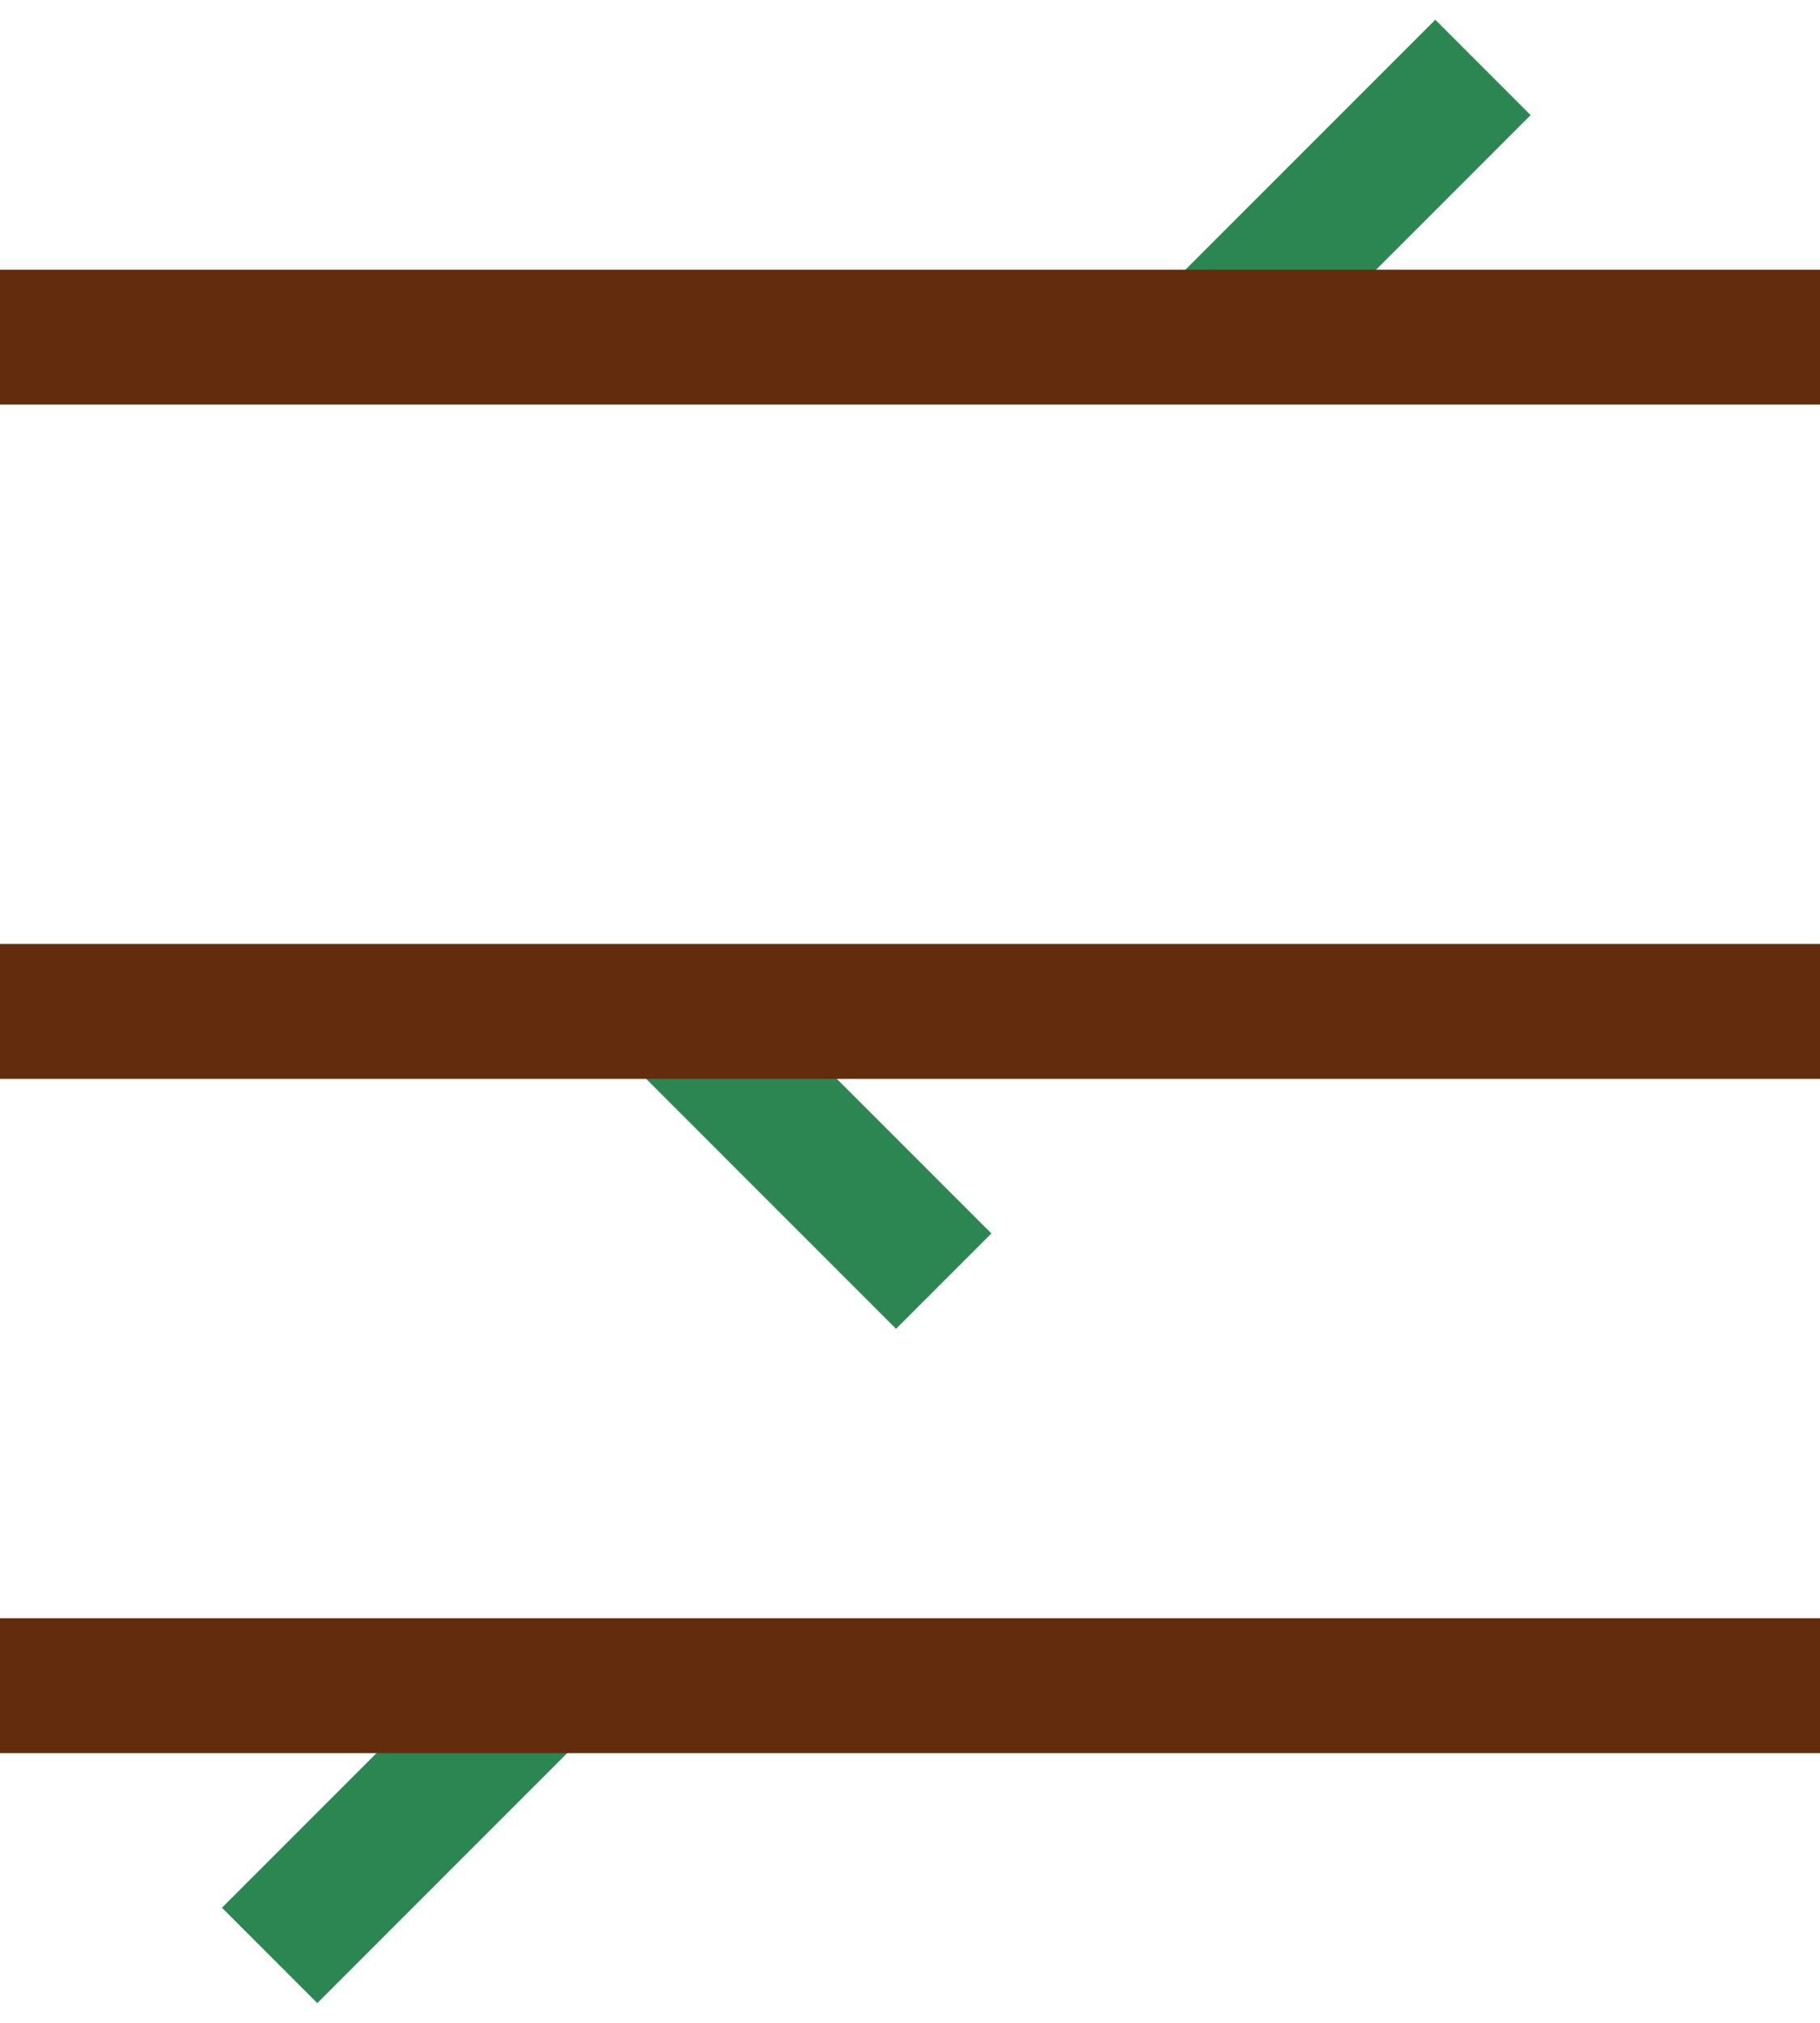 <svg width="27" height="30" viewBox="0 0 27 30" fill="none" xmlns="http://www.w3.org/2000/svg">
<path d="M18 5L22 1" stroke="#2B8651" stroke-width="2"/>
<path d="M0 5H27" stroke="#622C0D" stroke-width="2"/>
<path d="M10 15L14 19" stroke="#2B8651" stroke-width="2"/>
<path d="M0 15H27" stroke="#622C0D" stroke-width="2"/>
<path d="M8 25L4 29" stroke="#2B8651" stroke-width="2"/>
<path d="M0 25H27" stroke="#622C0D" stroke-width="2"/>
</svg>
